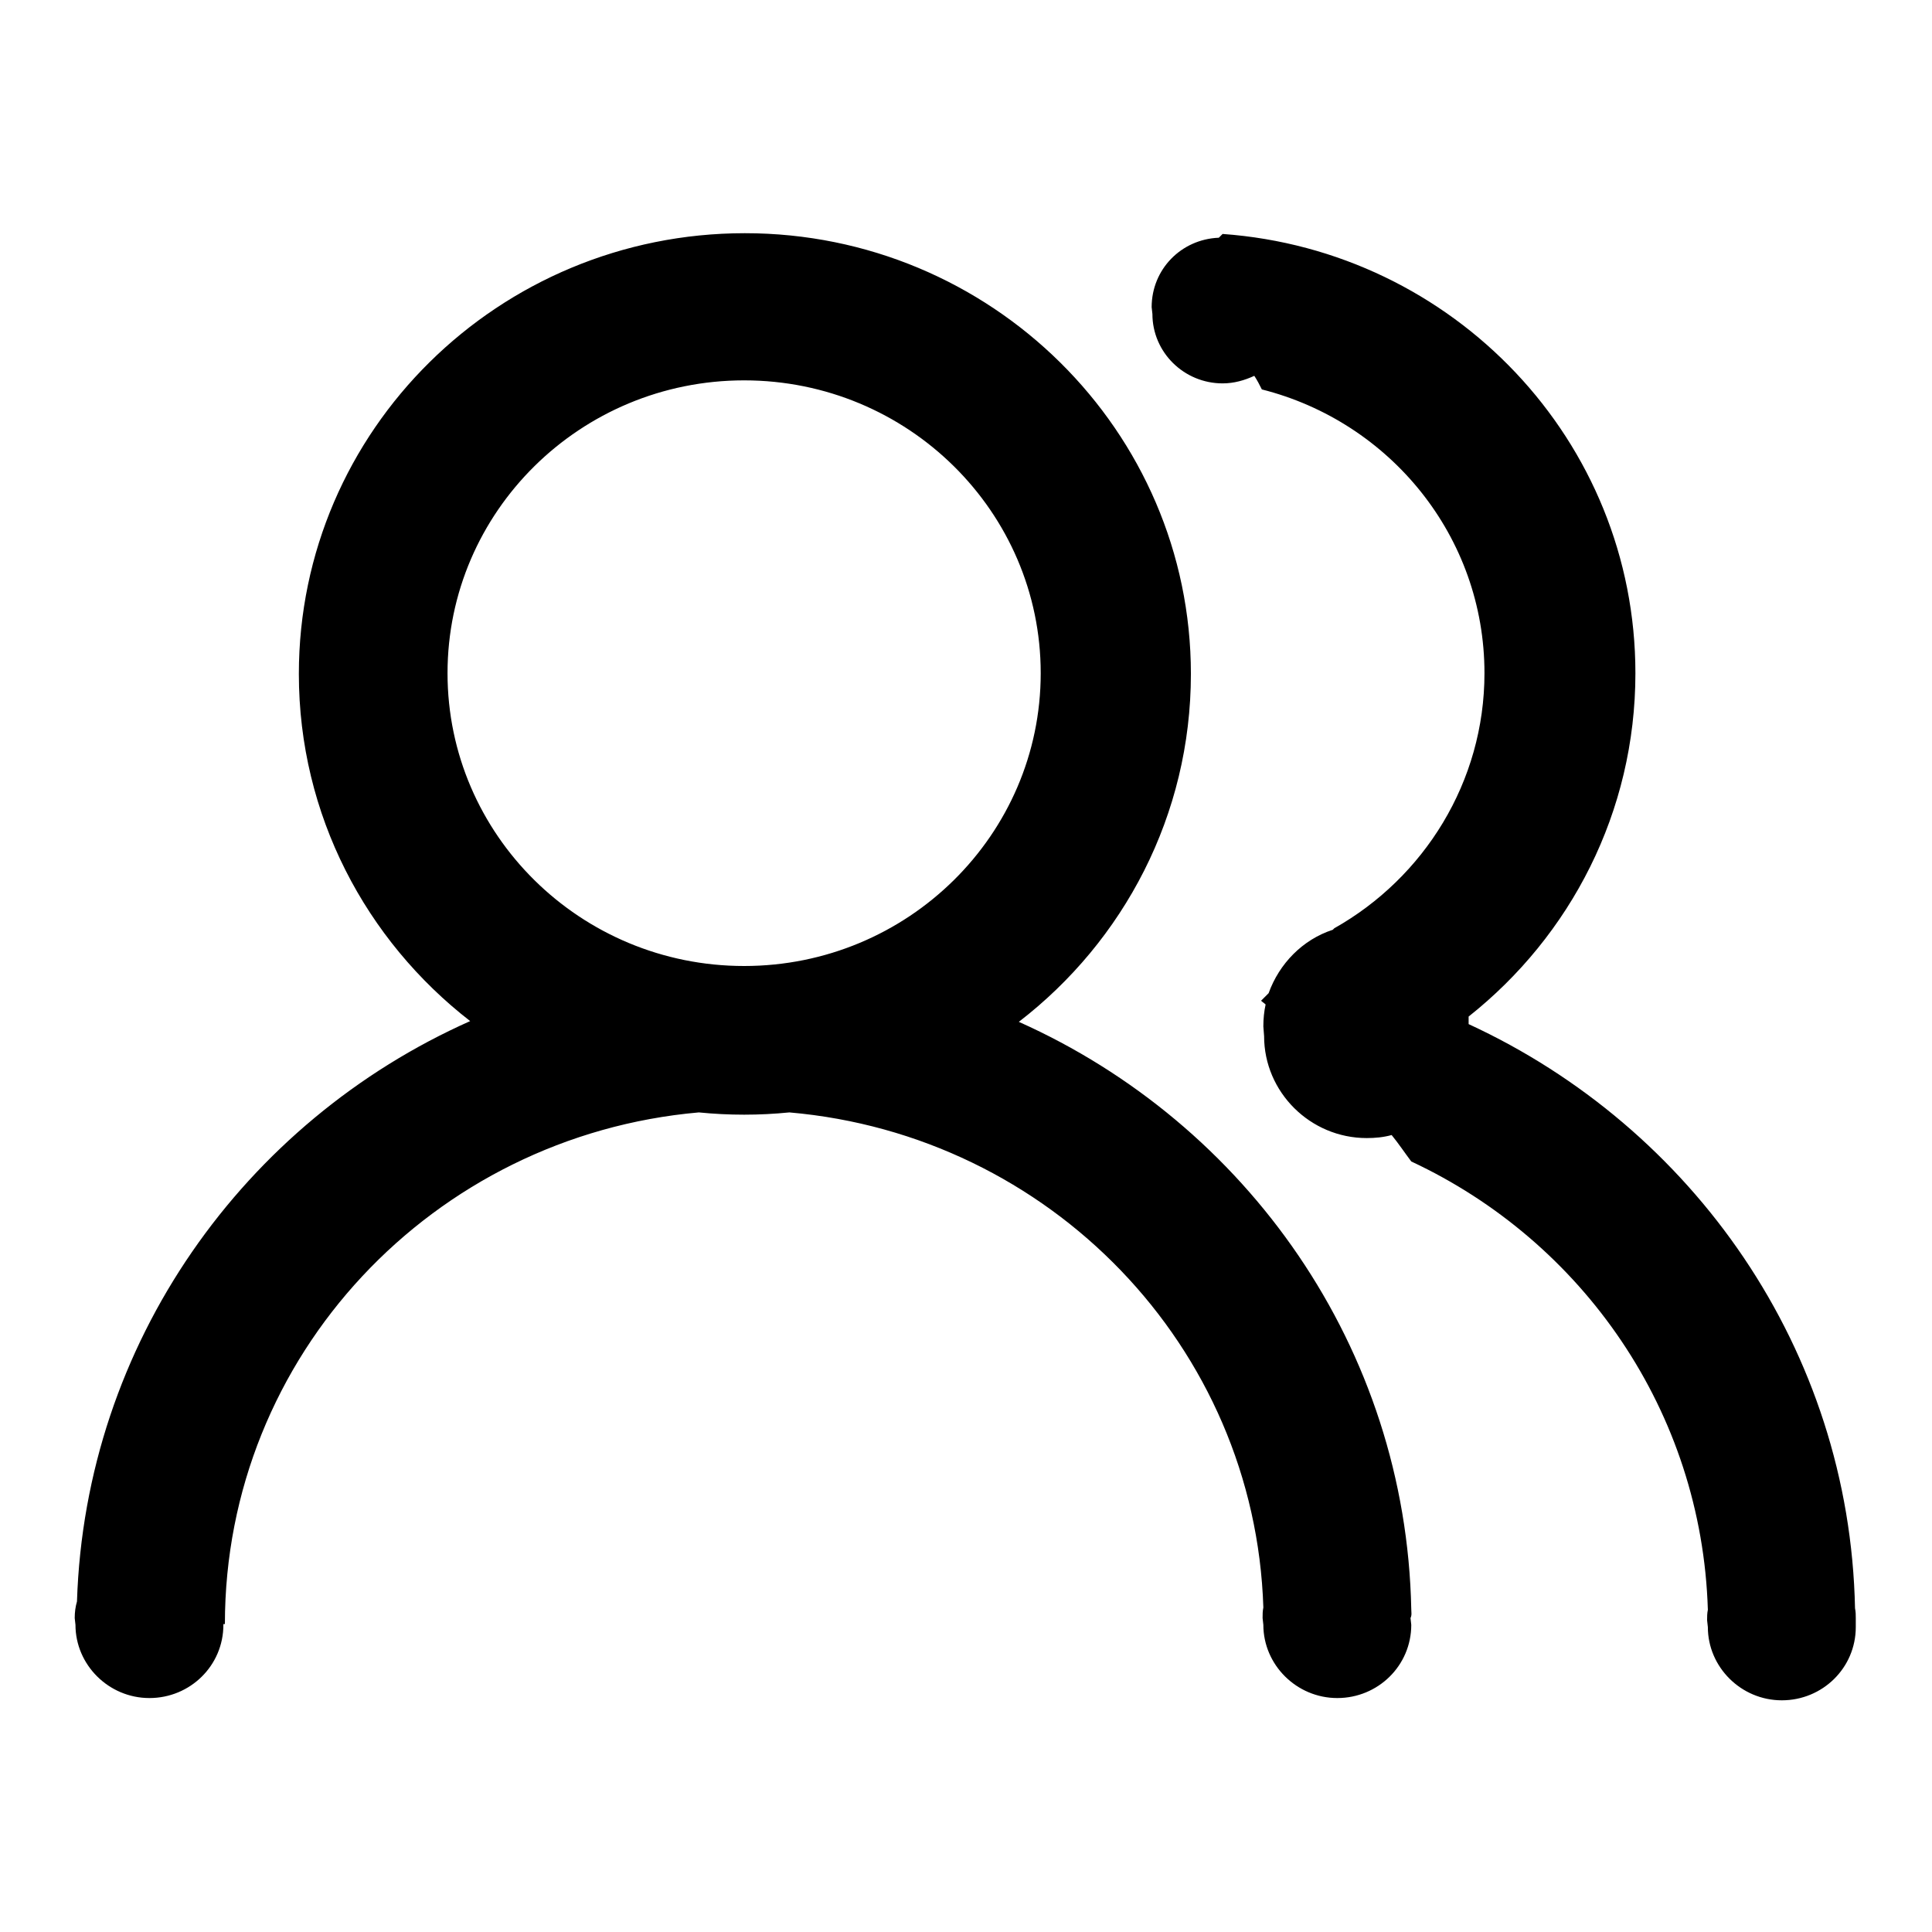 <?xml version="1.0" encoding="utf-8"?>
<!-- Svg Vector Icons : http://www.onlinewebfonts.com/icon -->
<!DOCTYPE svg PUBLIC "-//W3C//DTD SVG 1.1//EN" "http://www.w3.org/Graphics/SVG/1.1/DTD/svg11.dtd">
<svg version="1.1" xmlns="http://www.w3.org/2000/svg" xmlns:xlink="http://www.w3.org/1999/xlink" x="0px" y="0px" viewBox="0 0 256 256" enable-background="new 0 0 256 256" xml:space="preserve">
<g><g><path fill="#000000" d="M187,213.2c-0.7-34.6-21.8-64.3-52-77.8c13.9-10.7,22.8-27.4,22.8-46.1c0-32.2-26.5-58.4-59.1-58.4c-32.6,0-59.1,26.1-59.1,58.4c0,18.7,8.9,35.3,22.7,46c-29.9,13.3-51,42.6-52.1,76.9c-0.2,0.7-0.3,1.4-0.3,2.2l0.1,0.9c0,5.3,4.4,9.7,9.8,9.7c5.4,0,9.8-4.3,9.8-9.7v-0.1h0.2v0c0-35.6,27.6-64.7,62.8-67.8c2,0.2,4,0.3,6,0.3s4-0.1,6-0.3c34.5,3,61.7,31,62.8,65.6c-0.1,0.5-0.1,0.9-0.1,1.4l0.1,0.9c0,5.3,4.4,9.7,9.8,9.7c5.4,0,9.8-4.3,9.8-9.7l-0.1-0.9C187.1,214,187,213.6,187,213.2z M98.6,128c-21.7,0-39.3-17.4-39.3-38.8s17.6-38.8,39.3-38.8c21.7,0,39.3,17.4,39.3,38.8S120.3,128,98.6,128z M245.9,214.4c0-0.4,0-0.8-0.1-1.3c-0.7-34.3-21.5-63.7-51.2-77.4c0-0.3,0-0.7,0-1c13.5-10.7,22.1-27.1,22.1-45.5c0-30.8-24.1-56-54.7-58.2l-0.5,0.5c-5,0.2-8.9,4.2-8.9,9.2l0.1,0.9c0,5.1,4.2,9.2,9.3,9.2c1.5,0,2.9-0.4,4.2-1c0.4,0.6,0.7,1.2,1,1.8c17,4.3,29.5,19.5,29.5,37.6c0,14.4-8,27.1-19.9,33.8l-0.2,0.2c-4,1.3-7.1,4.5-8.5,8.4l-1,1c0.2,0.2,0.4,0.3,0.6,0.5c-0.2,0.9-0.3,1.9-0.3,2.9l0.1,1.3c0,7.4,6.1,13.5,13.6,13.5c1.1,0,2.2-0.1,3.3-0.4c0.9,1.1,1.7,2.3,2.6,3.5c22.7,10.6,38.5,33.1,39.3,59.4c-0.1,0.5-0.1,0.9-0.1,1.4l0.1,0.9c0,5.3,4.4,9.7,9.8,9.7s9.8-4.3,9.8-9.7L245.9,214.4z"/></g></g>
</svg>